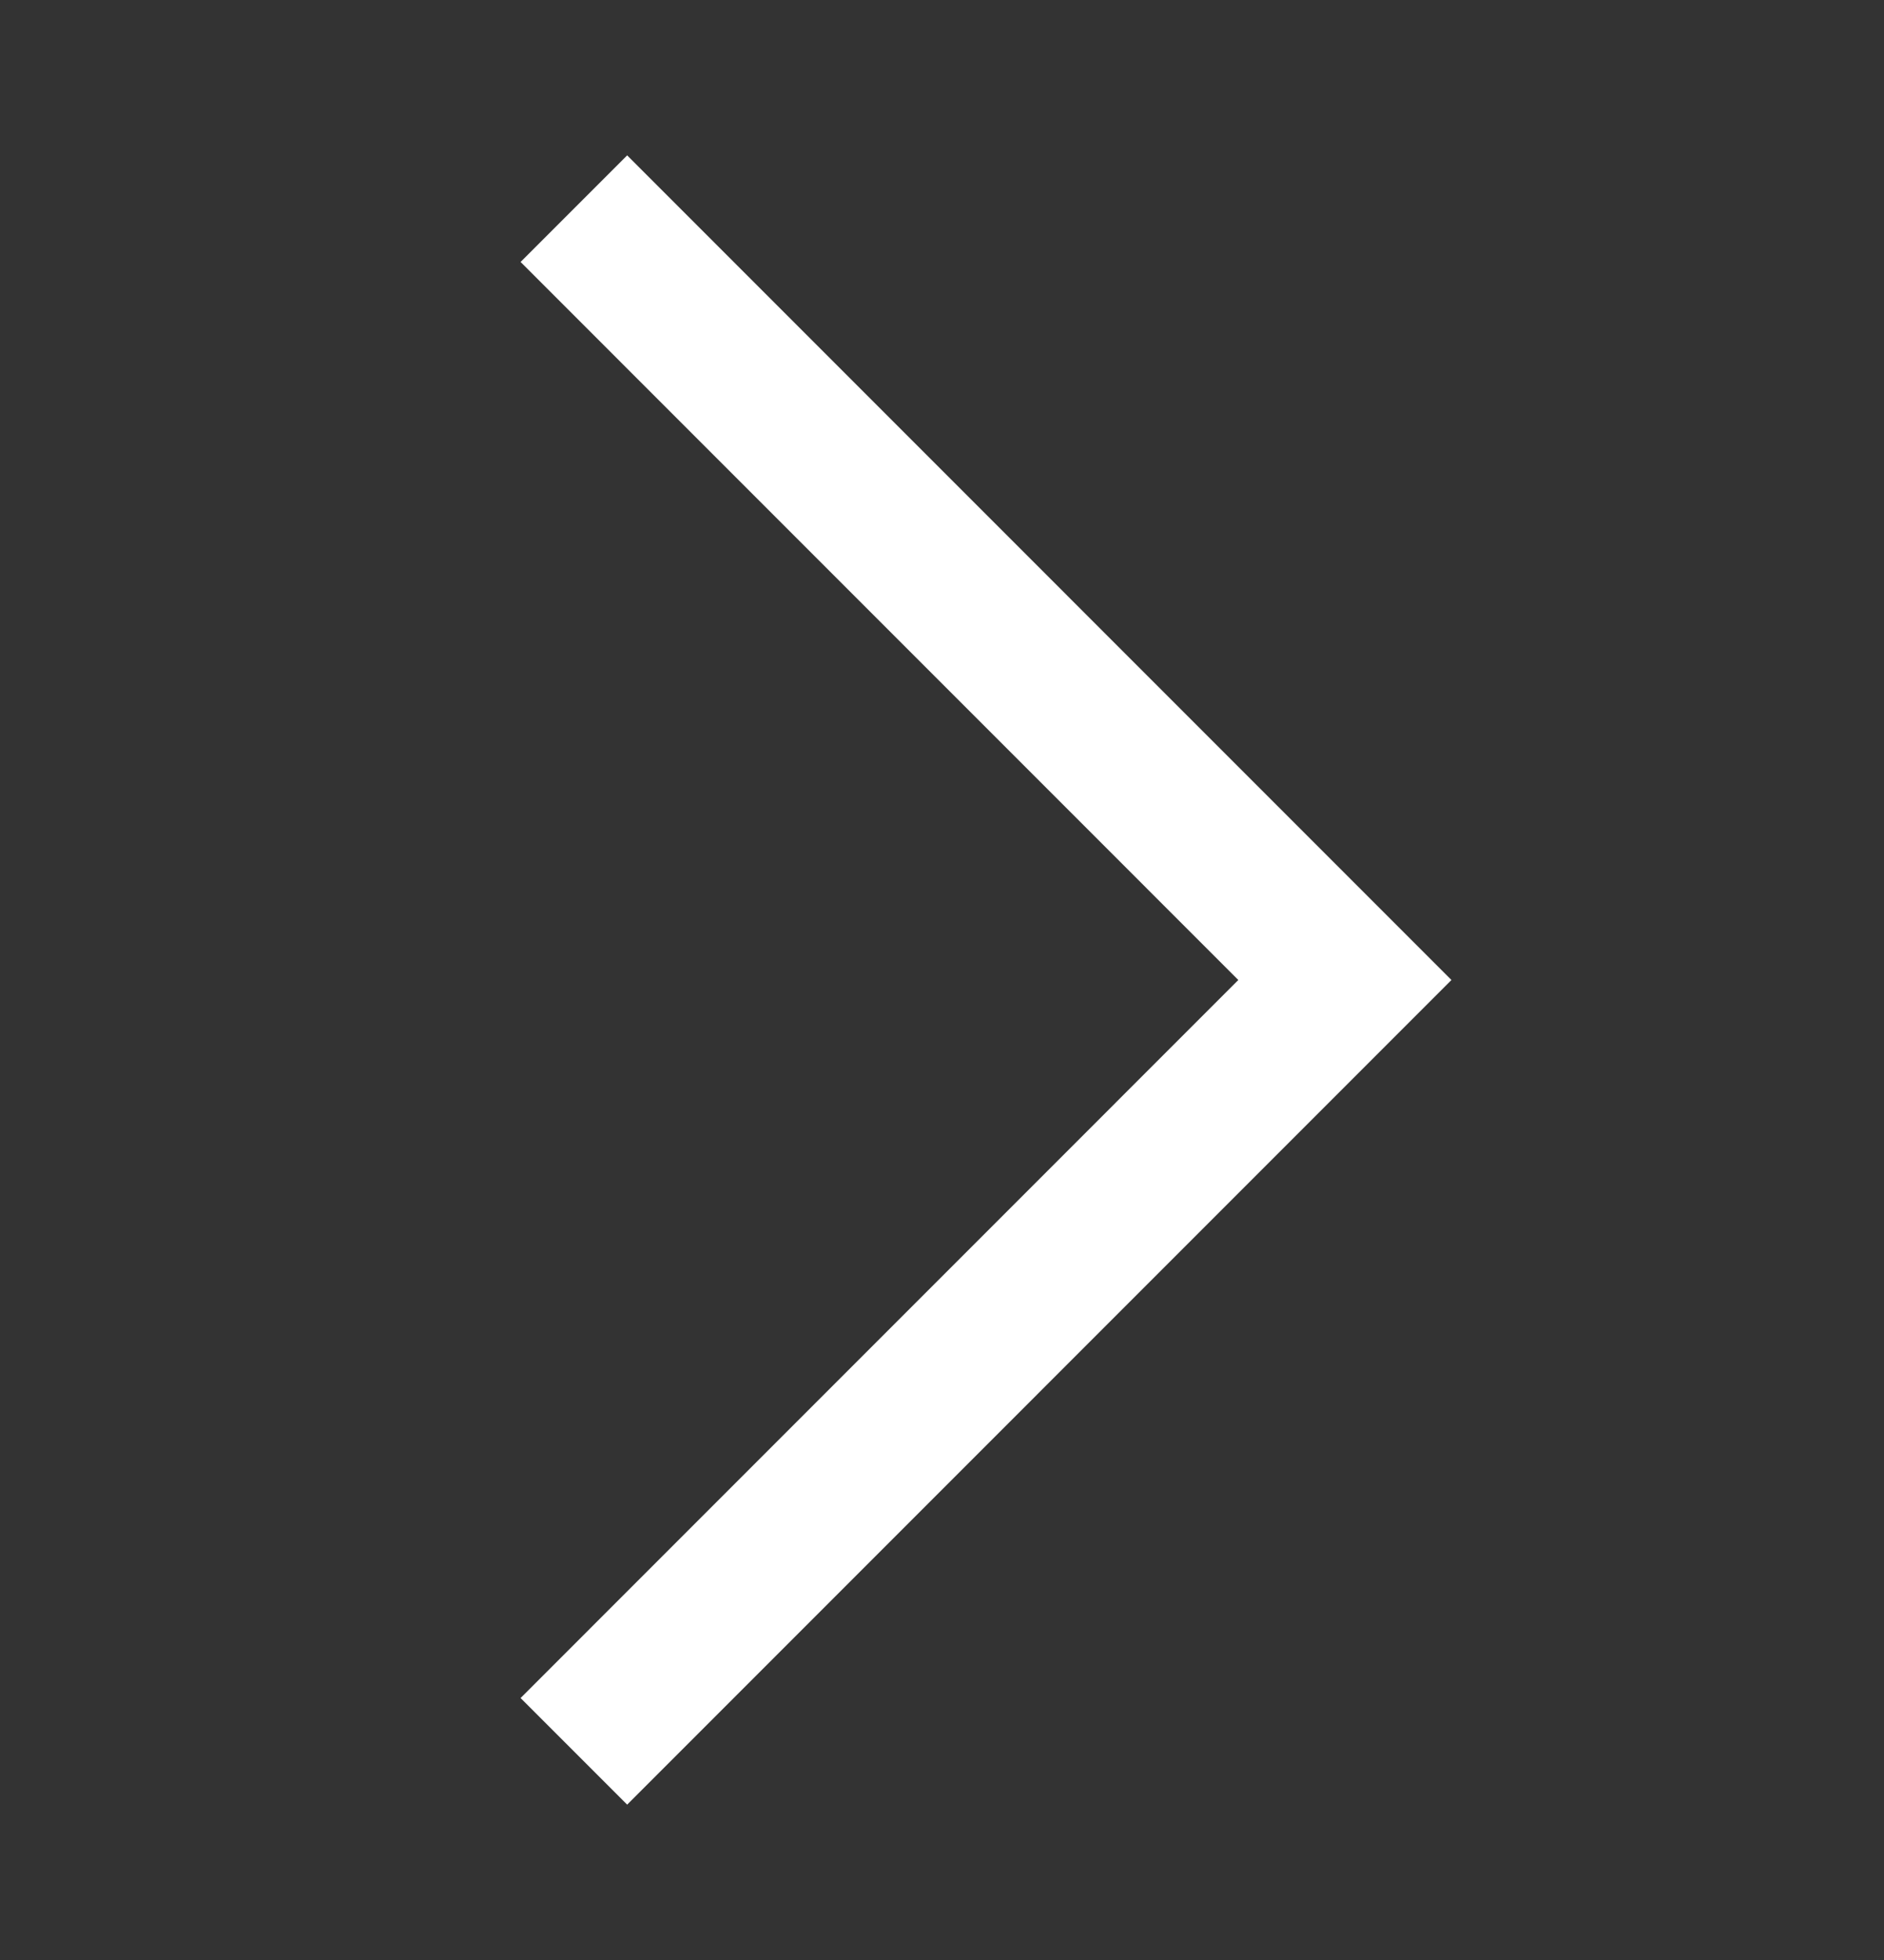 <svg width="25" height="26" viewBox="0 0 25 26" fill="none" xmlns="http://www.w3.org/2000/svg">
<rect x="0" y="0" width="25" height="26" fill="#333333" stroke="none"/>
<path d="M7.615 2.768L17.846 13L7.615 23.232" stroke="white" stroke-width="2"/>
</svg>
